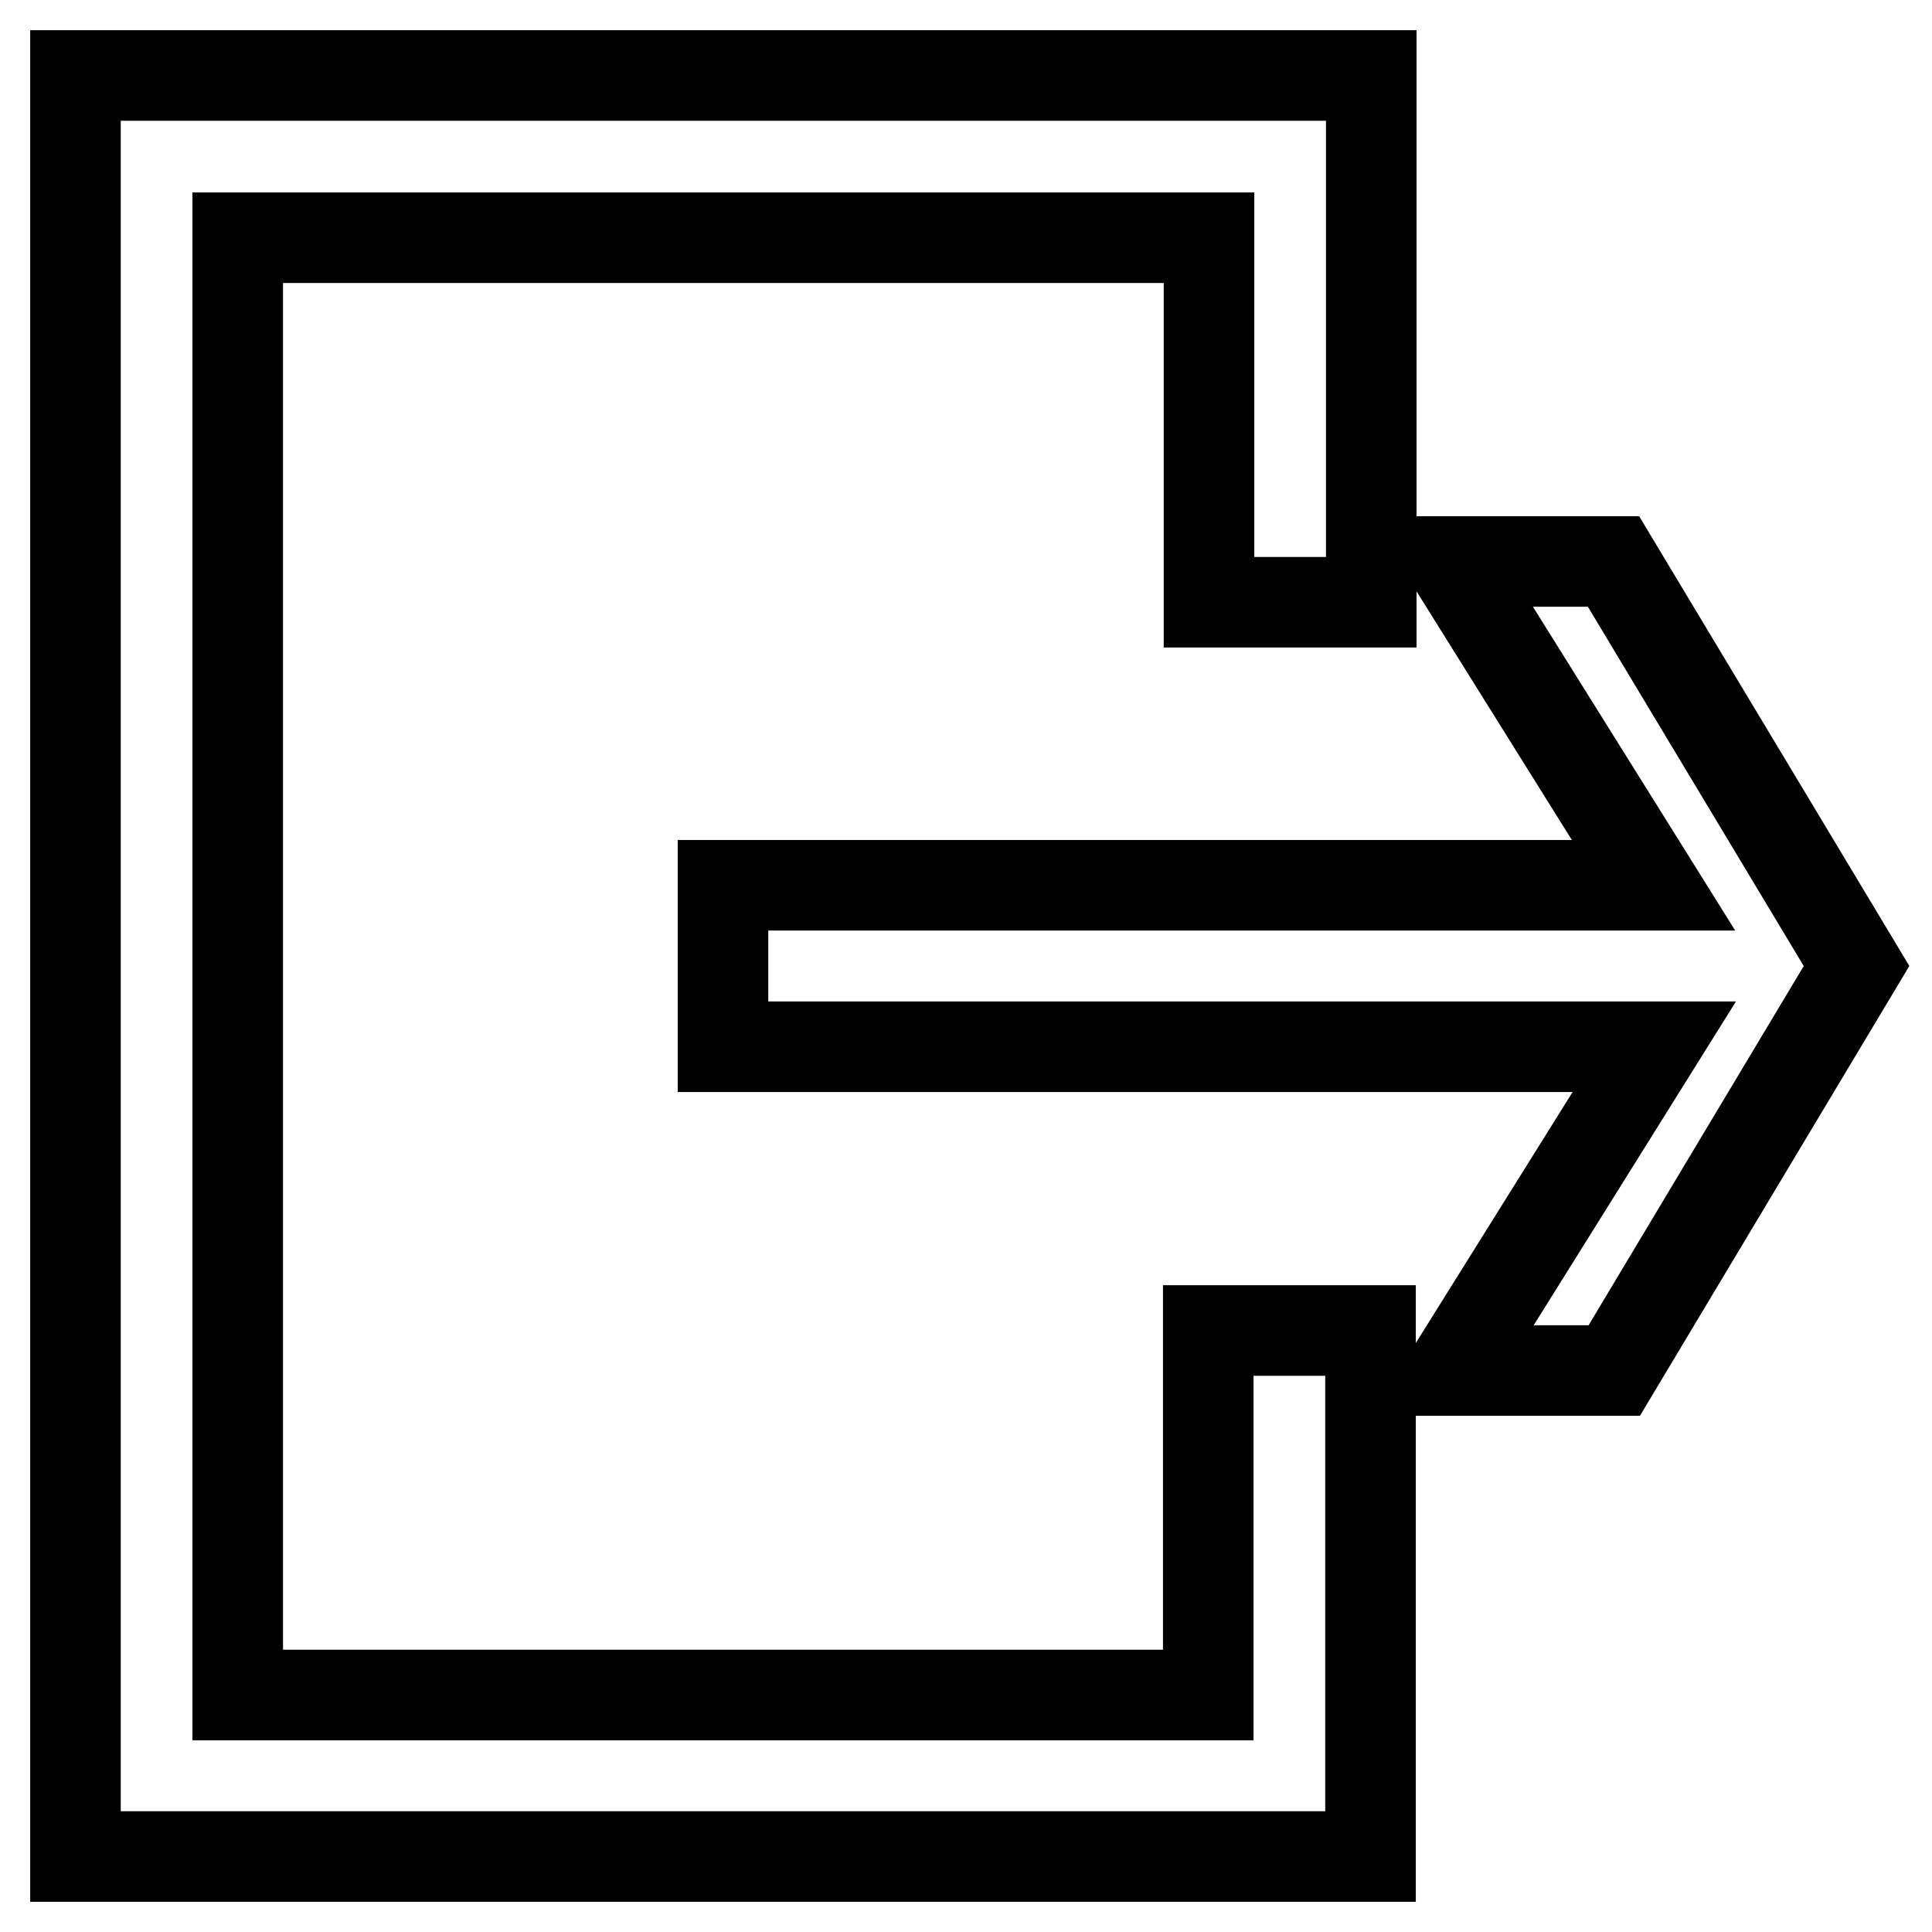 <?xml version="1.0" encoding="utf-8"?>
<!-- Svg Vector Icons : http://www.onlinewebfonts.com/icon -->
<!DOCTYPE svg PUBLIC "-//W3C//DTD SVG 1.1//EN" "http://www.w3.org/Graphics/SVG/1.1/DTD/svg11.dtd">
<svg version="1.1" xmlns="http://www.w3.org/2000/svg" xmlns:xlink="http://www.w3.org/1999/xlink" x="0px" y="0px" viewBox="0 0 256 256" enable-background="new 0 0 256 256" xml:space="preserve">
<g> <path stroke-width="12" fill-opacity="0" stroke="#000000"  d="M95.8,138.7h123.4l-26.8,42.9h21.5L246,128l-32.2-53.6h-21.5l26.8,42.9H95.8V138.7z M10,246h171.6v-69.7 h-21.5v48.3H31.5V31.5h128.7v48.3h21.5V10H10V246z"/></g>
</svg>